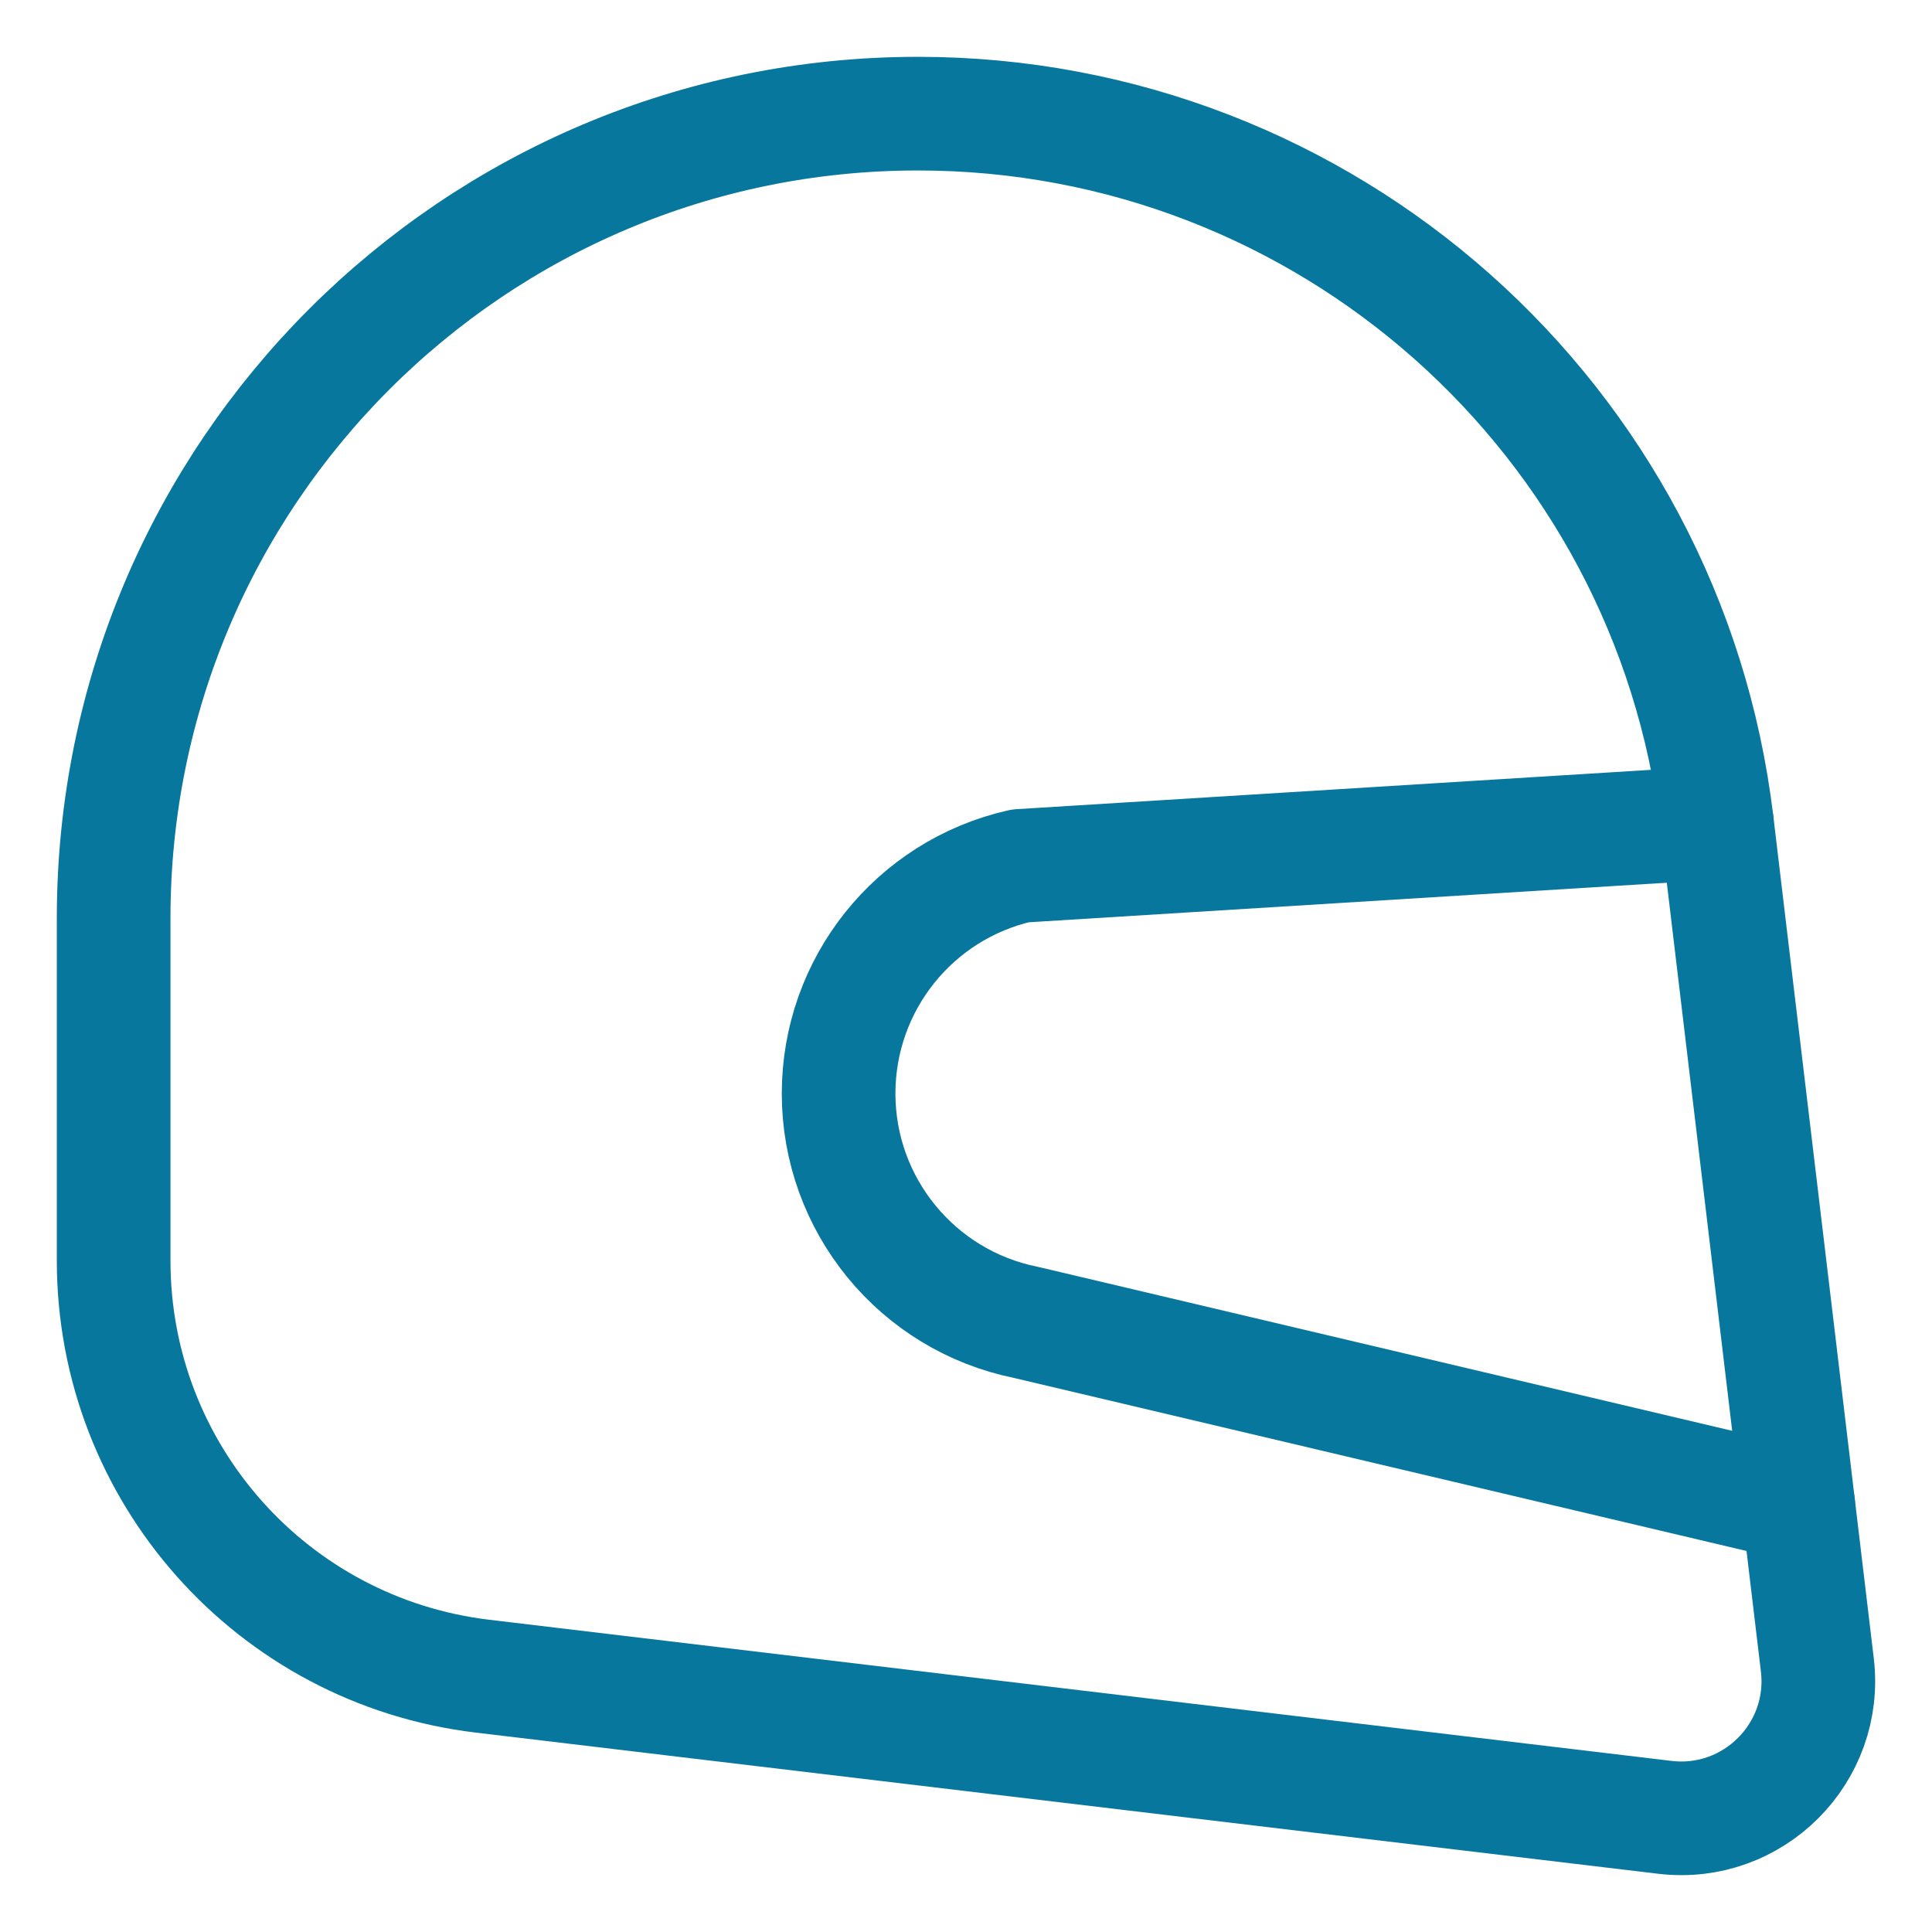 <?xml version="1.0" encoding="UTF-8"?>
<svg width="17px" height="17px" viewBox="0 0 17 17" version="1.1" xmlns="http://www.w3.org/2000/svg" xmlns:xlink="http://www.w3.org/1999/xlink">
    <!-- Generator: Sketch 48.2 (47327) - http://www.bohemiancoding.com/sketch -->
    <title>Group 13</title>
    <desc>Created with Sketch.</desc>
    <defs></defs>
    <g id="Candidate--Browse-Jobs-By-Category" stroke="none" stroke-width="1" fill="none" fill-rule="evenodd" transform="translate(-472, -583)" stroke-linecap="round" stroke-linejoin="round">
        <g id="Group-6" transform="translate(82, 90)" stroke="#08779e">
            <g id="Group-3">
                <g id="Group-2" transform="translate(31, 36)">
                    <g id="Group" transform="translate(0, 75)">
                        <g id="Group-13" transform="translate(360, 383)">
                            <path d="M7.078,0 L7.078,0 C10.663,0 13.682,2.68 14.107,6.239 L14.991,13.649 C15.084,14.425 14.425,15.084 13.649,14.991 L3.246,13.749 C1.394,13.528 0,11.958 0,10.093 L0,7.078 C0,3.169 3.169,0 7.078,0 Z" id="Shape"></path>
                            <path d="M14.107,6.239 L7.977,6.619 C7.042,6.832 6.379,7.663 6.379,8.622 L6.379,8.622 C6.379,9.6 7.069,10.443 8.028,10.636 L14.823,12.241" id="Shape"></path>
                        </g>
                    </g>
                </g>
            </g>
        </g>
    </g>
</svg>